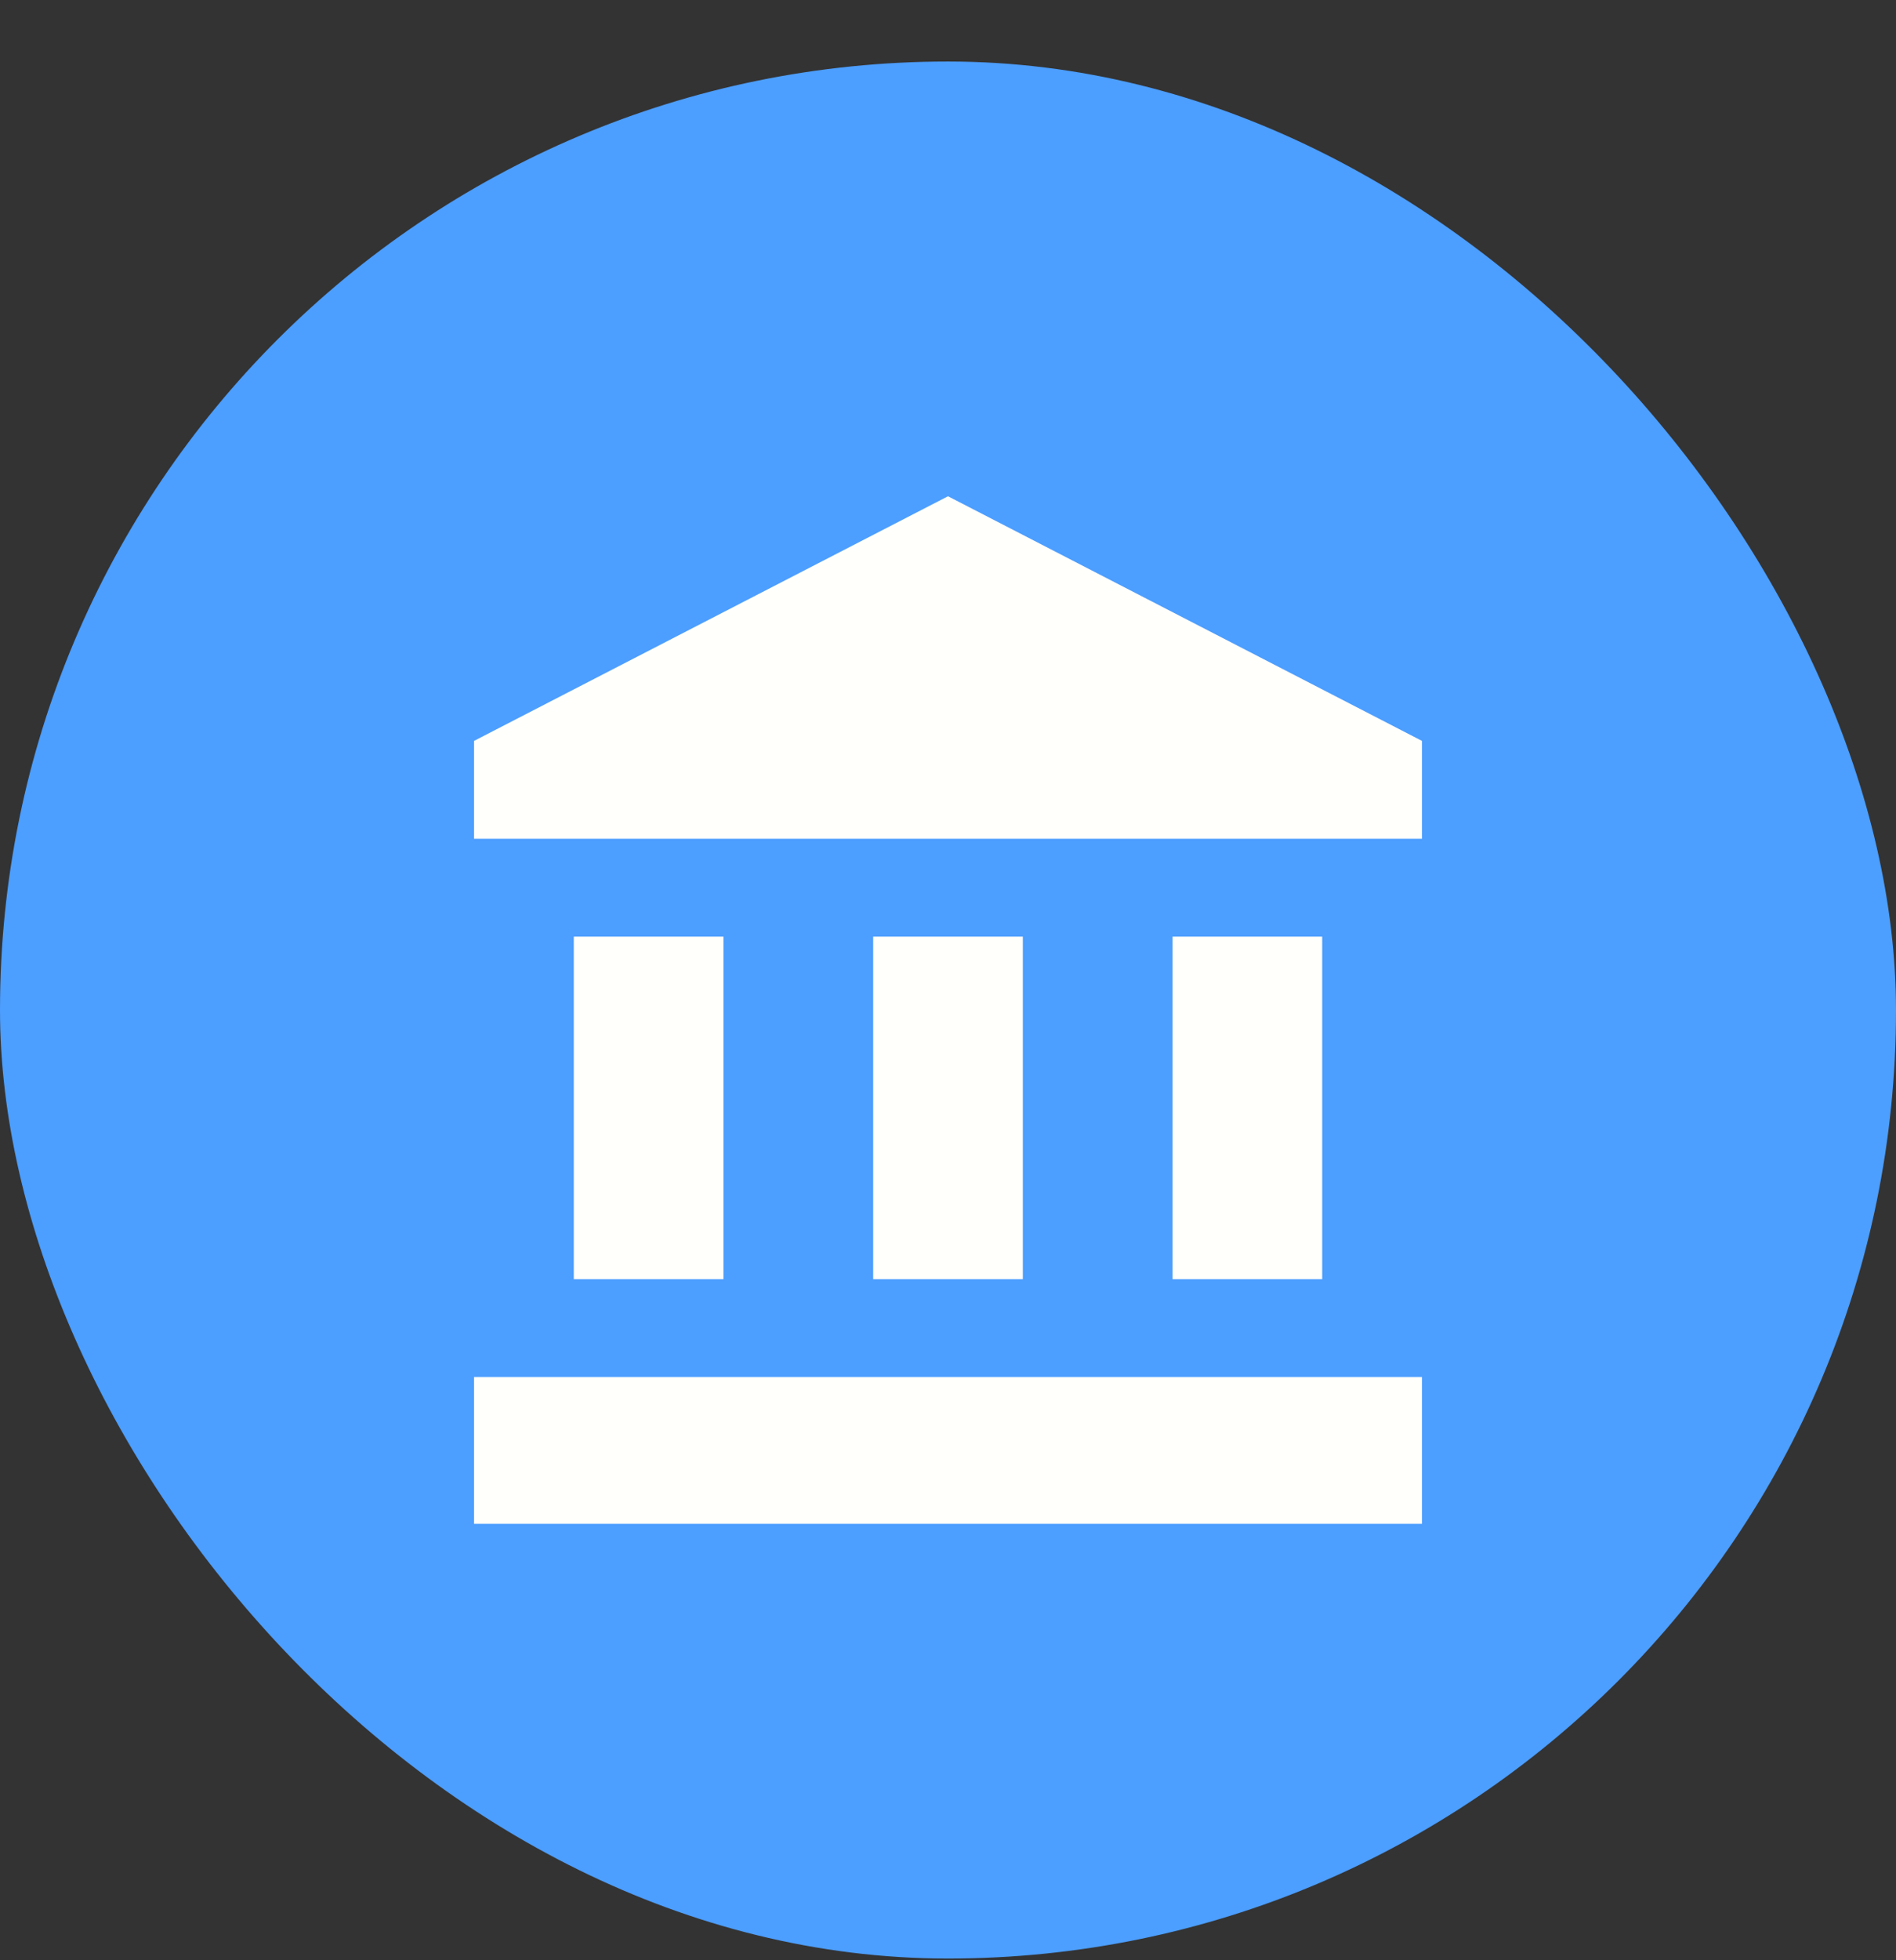 <?xml version="1.0" encoding="UTF-8"?> <svg xmlns="http://www.w3.org/2000/svg" width="30" height="31" viewBox="0 0 30 31" fill="none"><rect x="0" y="0" width="30" height="31" fill="#333333" stroke="none"/><rect y="0.973" width="30" height="30" rx="15" fill="#4C9EFF"></rect><path d="M15 7.848L7.5 11.717V13.264H22.5V11.717M18.553 14.812V20.229H20.921V14.812M7.5 24.098H22.5V21.776H7.5M13.816 14.812V20.229H16.184V14.812M9.079 14.812V20.229H11.447V14.812H9.079Z" fill="#FFFFFB"></path></svg> 